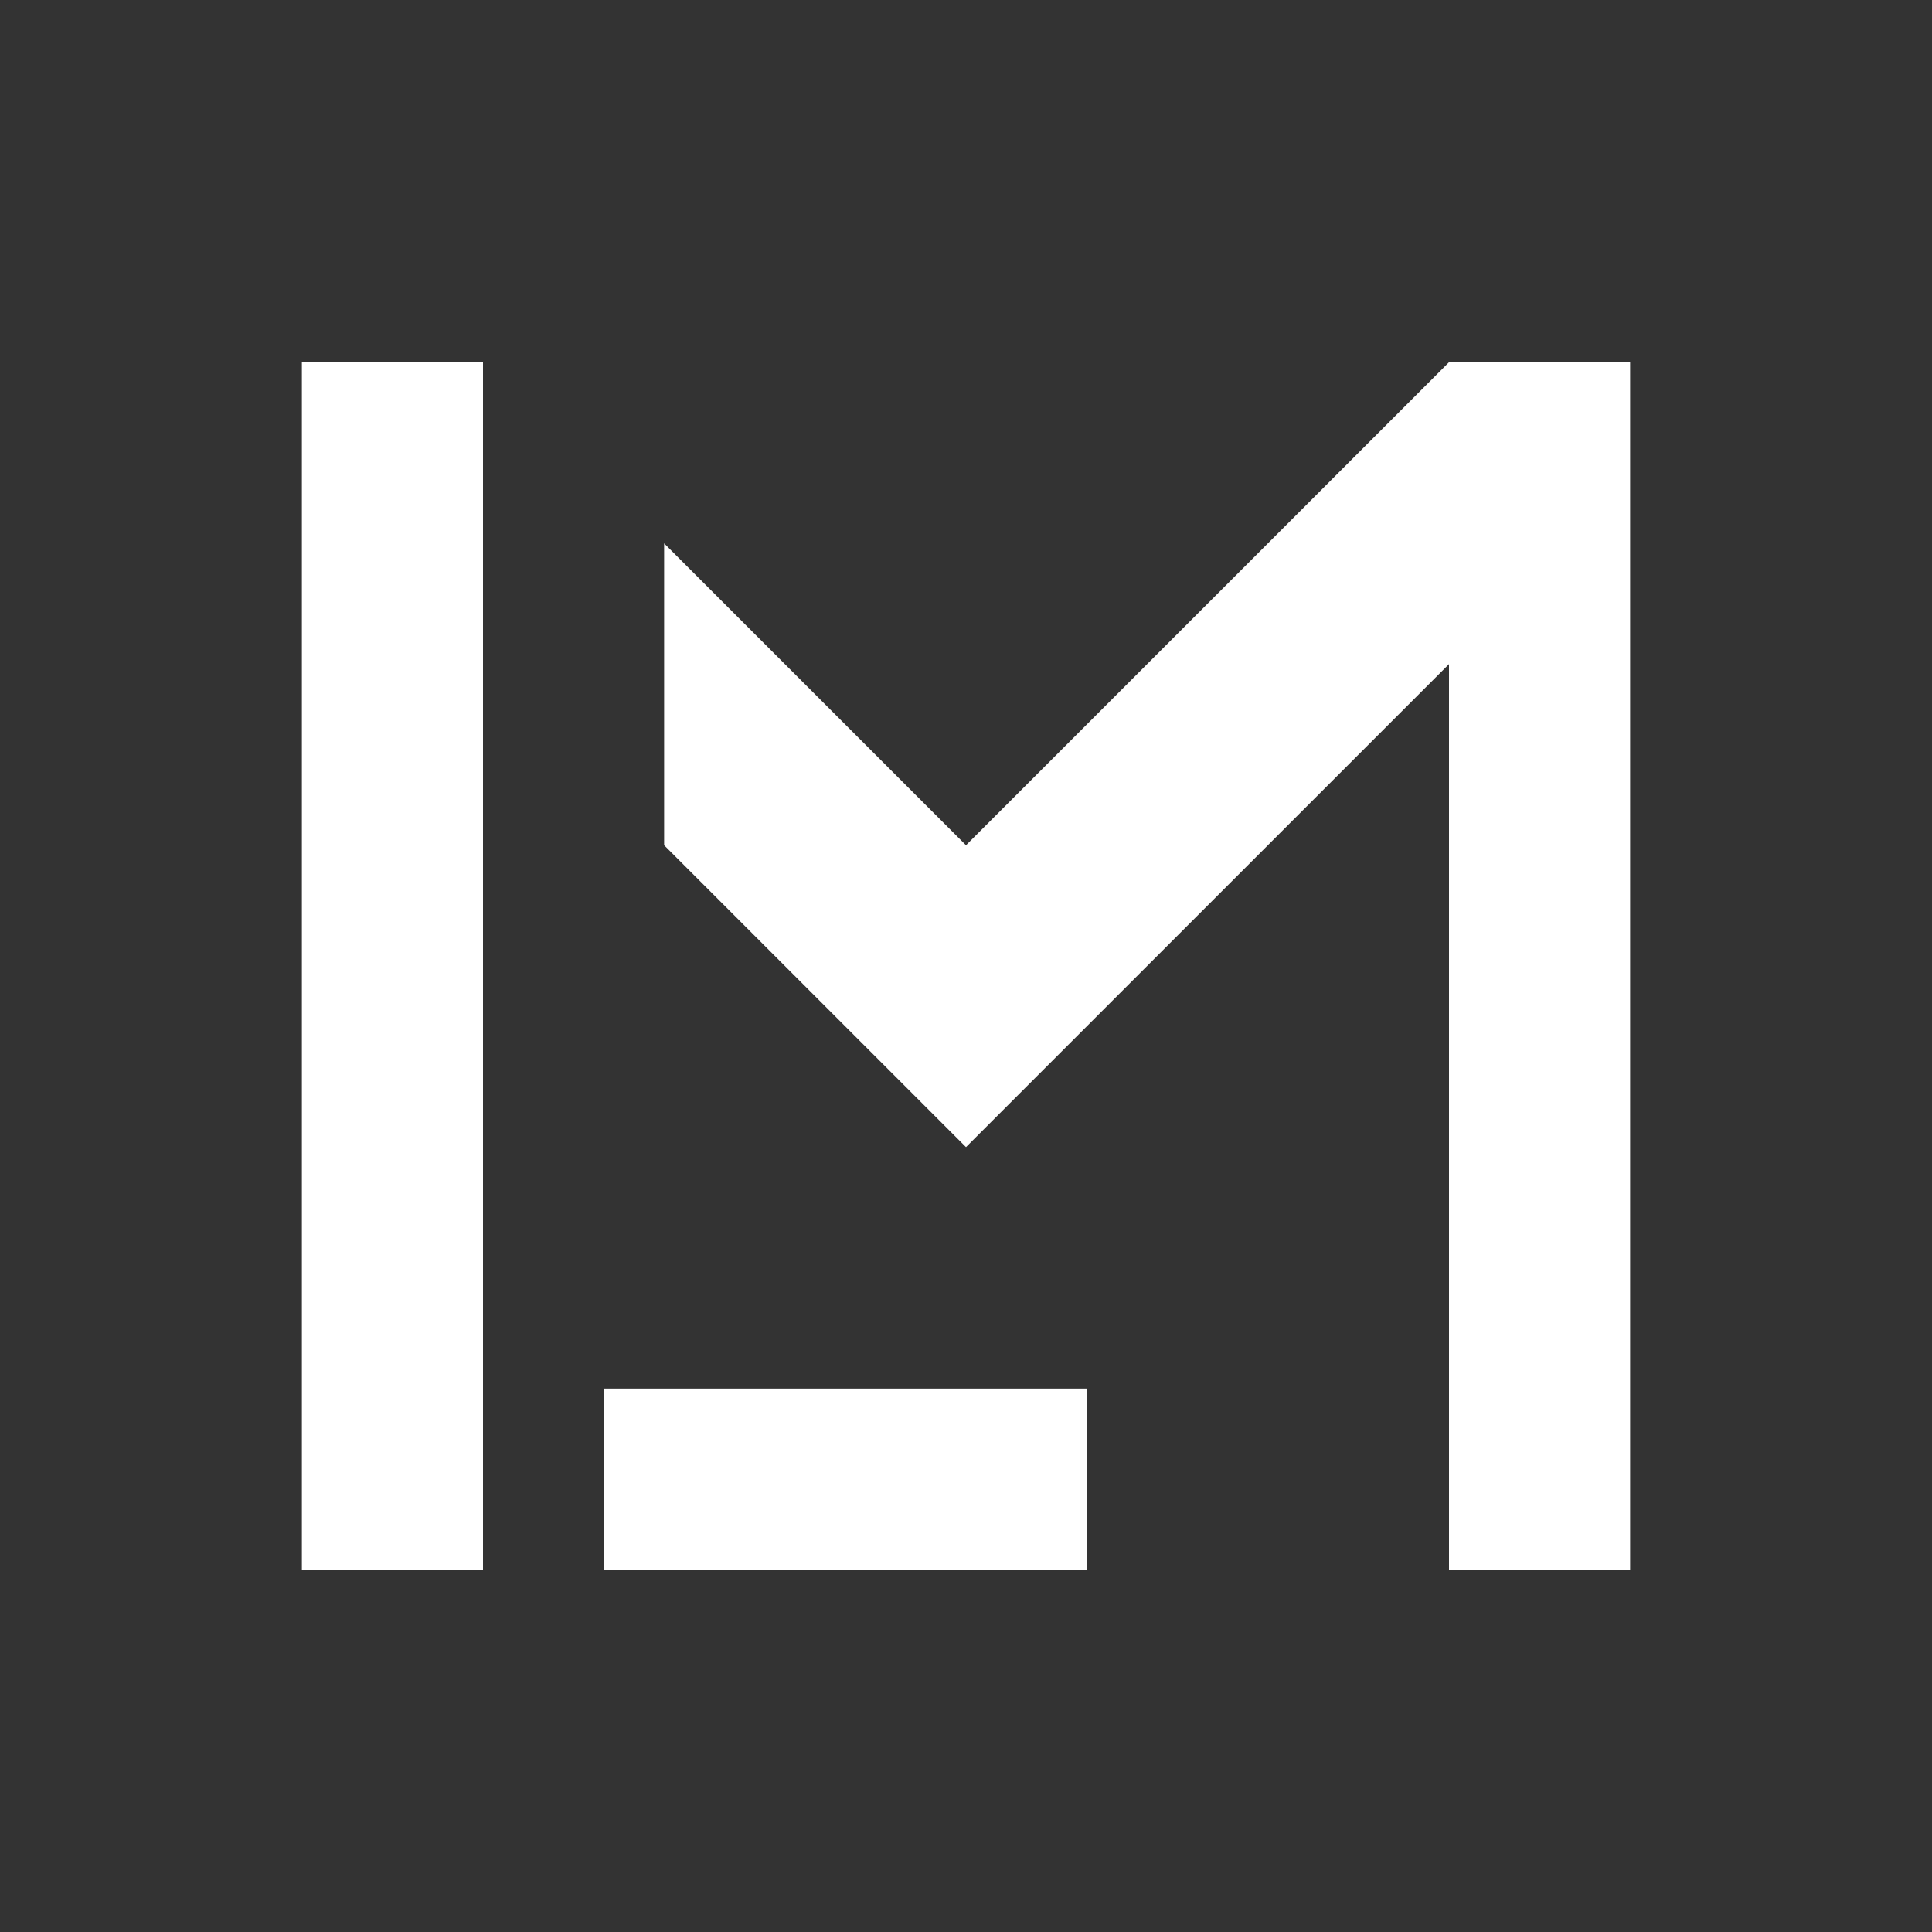 <svg width="32" height="32" viewBox="0 0 32 32" xmlns="http://www.w3.org/2000/svg">
  <rect x="0" y="0" width="32" height="32" fill="#333333" stroke="none"/>
  <path fill="#fff" d="M 5 6 L 5 26 L 8 26 L 8 9 L 8 6 L 5 6 Z M 10 21 L 10 26 L 18 26 L 18 23 L 10 23 L 10 21 Z M 11 9 L 16 14 L 24 6 L 27 6 L 27 26 L 24 26 L 24 11 L 16 19 L 11 14 L 11 9 Z" />
</svg>
